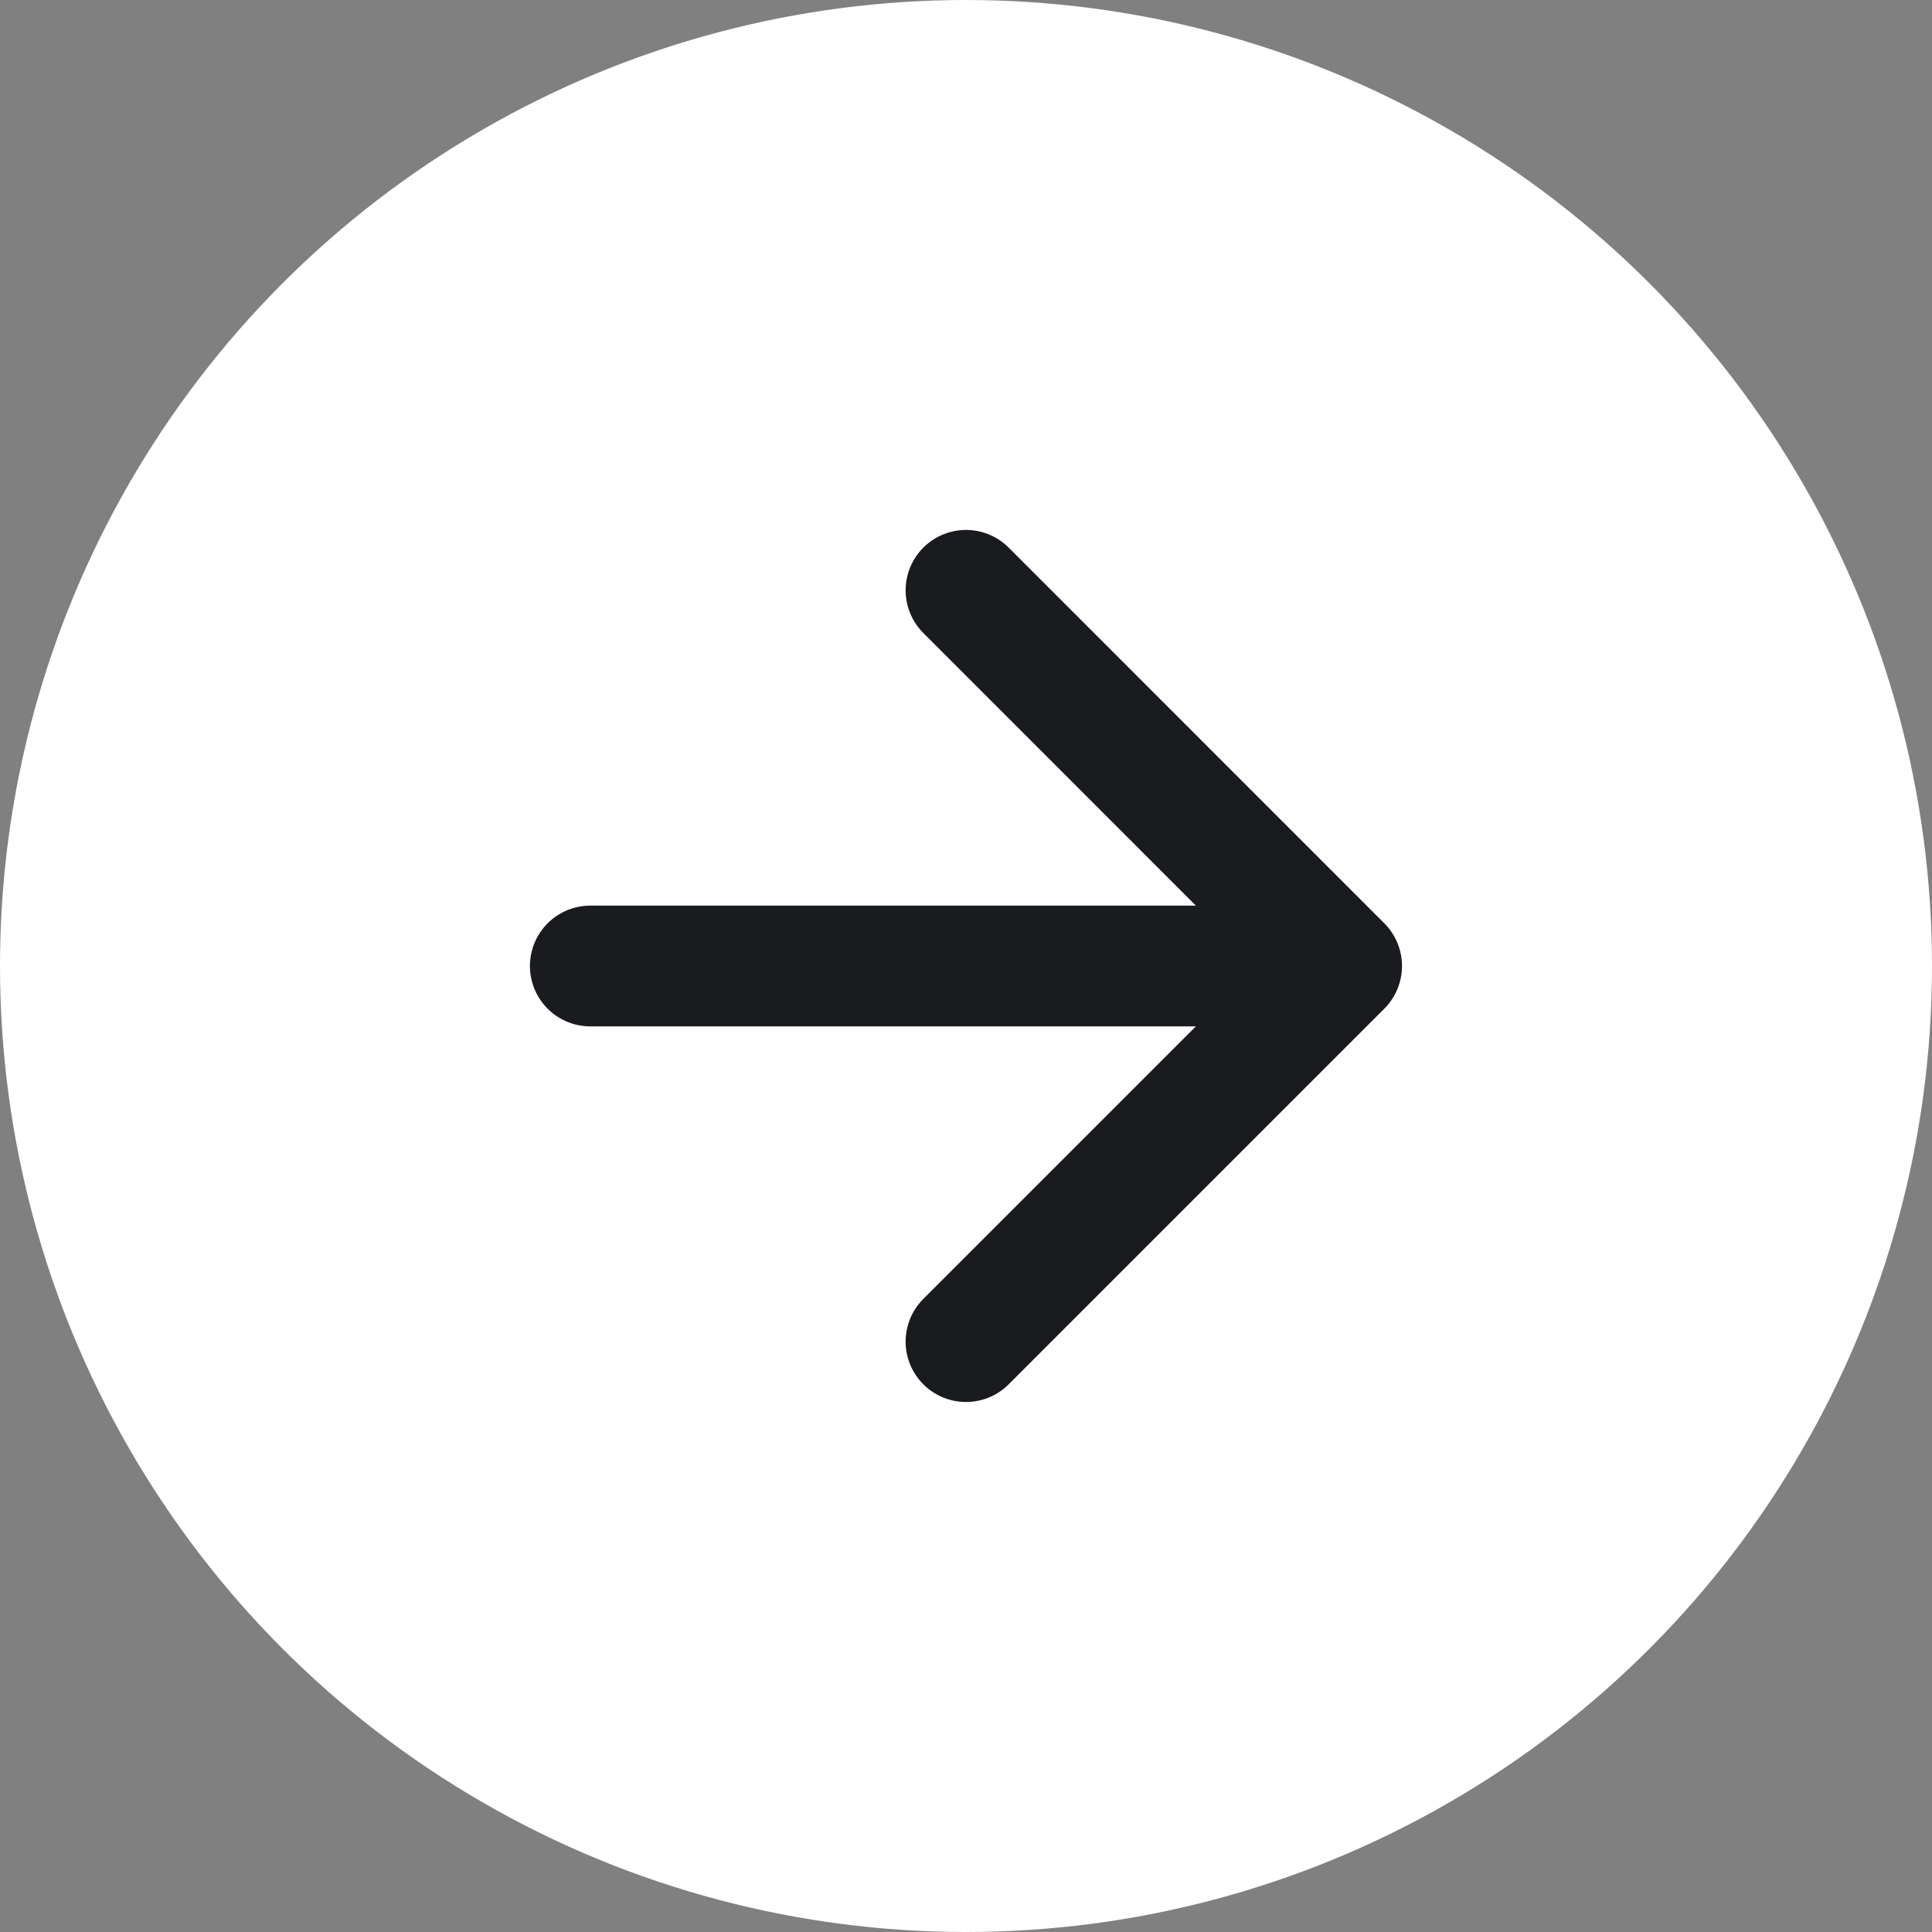 <svg width="24" height="24" viewBox="0 0 24 24" fill="none" xmlns="http://www.w3.org/2000/svg">
<rect x="0" y="0" width="24" height="24" fill="#808080" stroke="none"/>
<g clip-path="url(#clip0_1488_51734)">
<circle cx="12" cy="12" r="12" fill="white"/>
<path d="M7.333 12H16.666M16.666 12L12 7.333M16.666 12L12 16.666" stroke="#1A1B1F" stroke-width="1.5" stroke-linecap="round" stroke-linejoin="round"/>
</g>
<defs>
<clipPath id="clip0_1488_51734">
<rect width="24" height="24" fill="white"/>
</clipPath>
</defs>
</svg>
